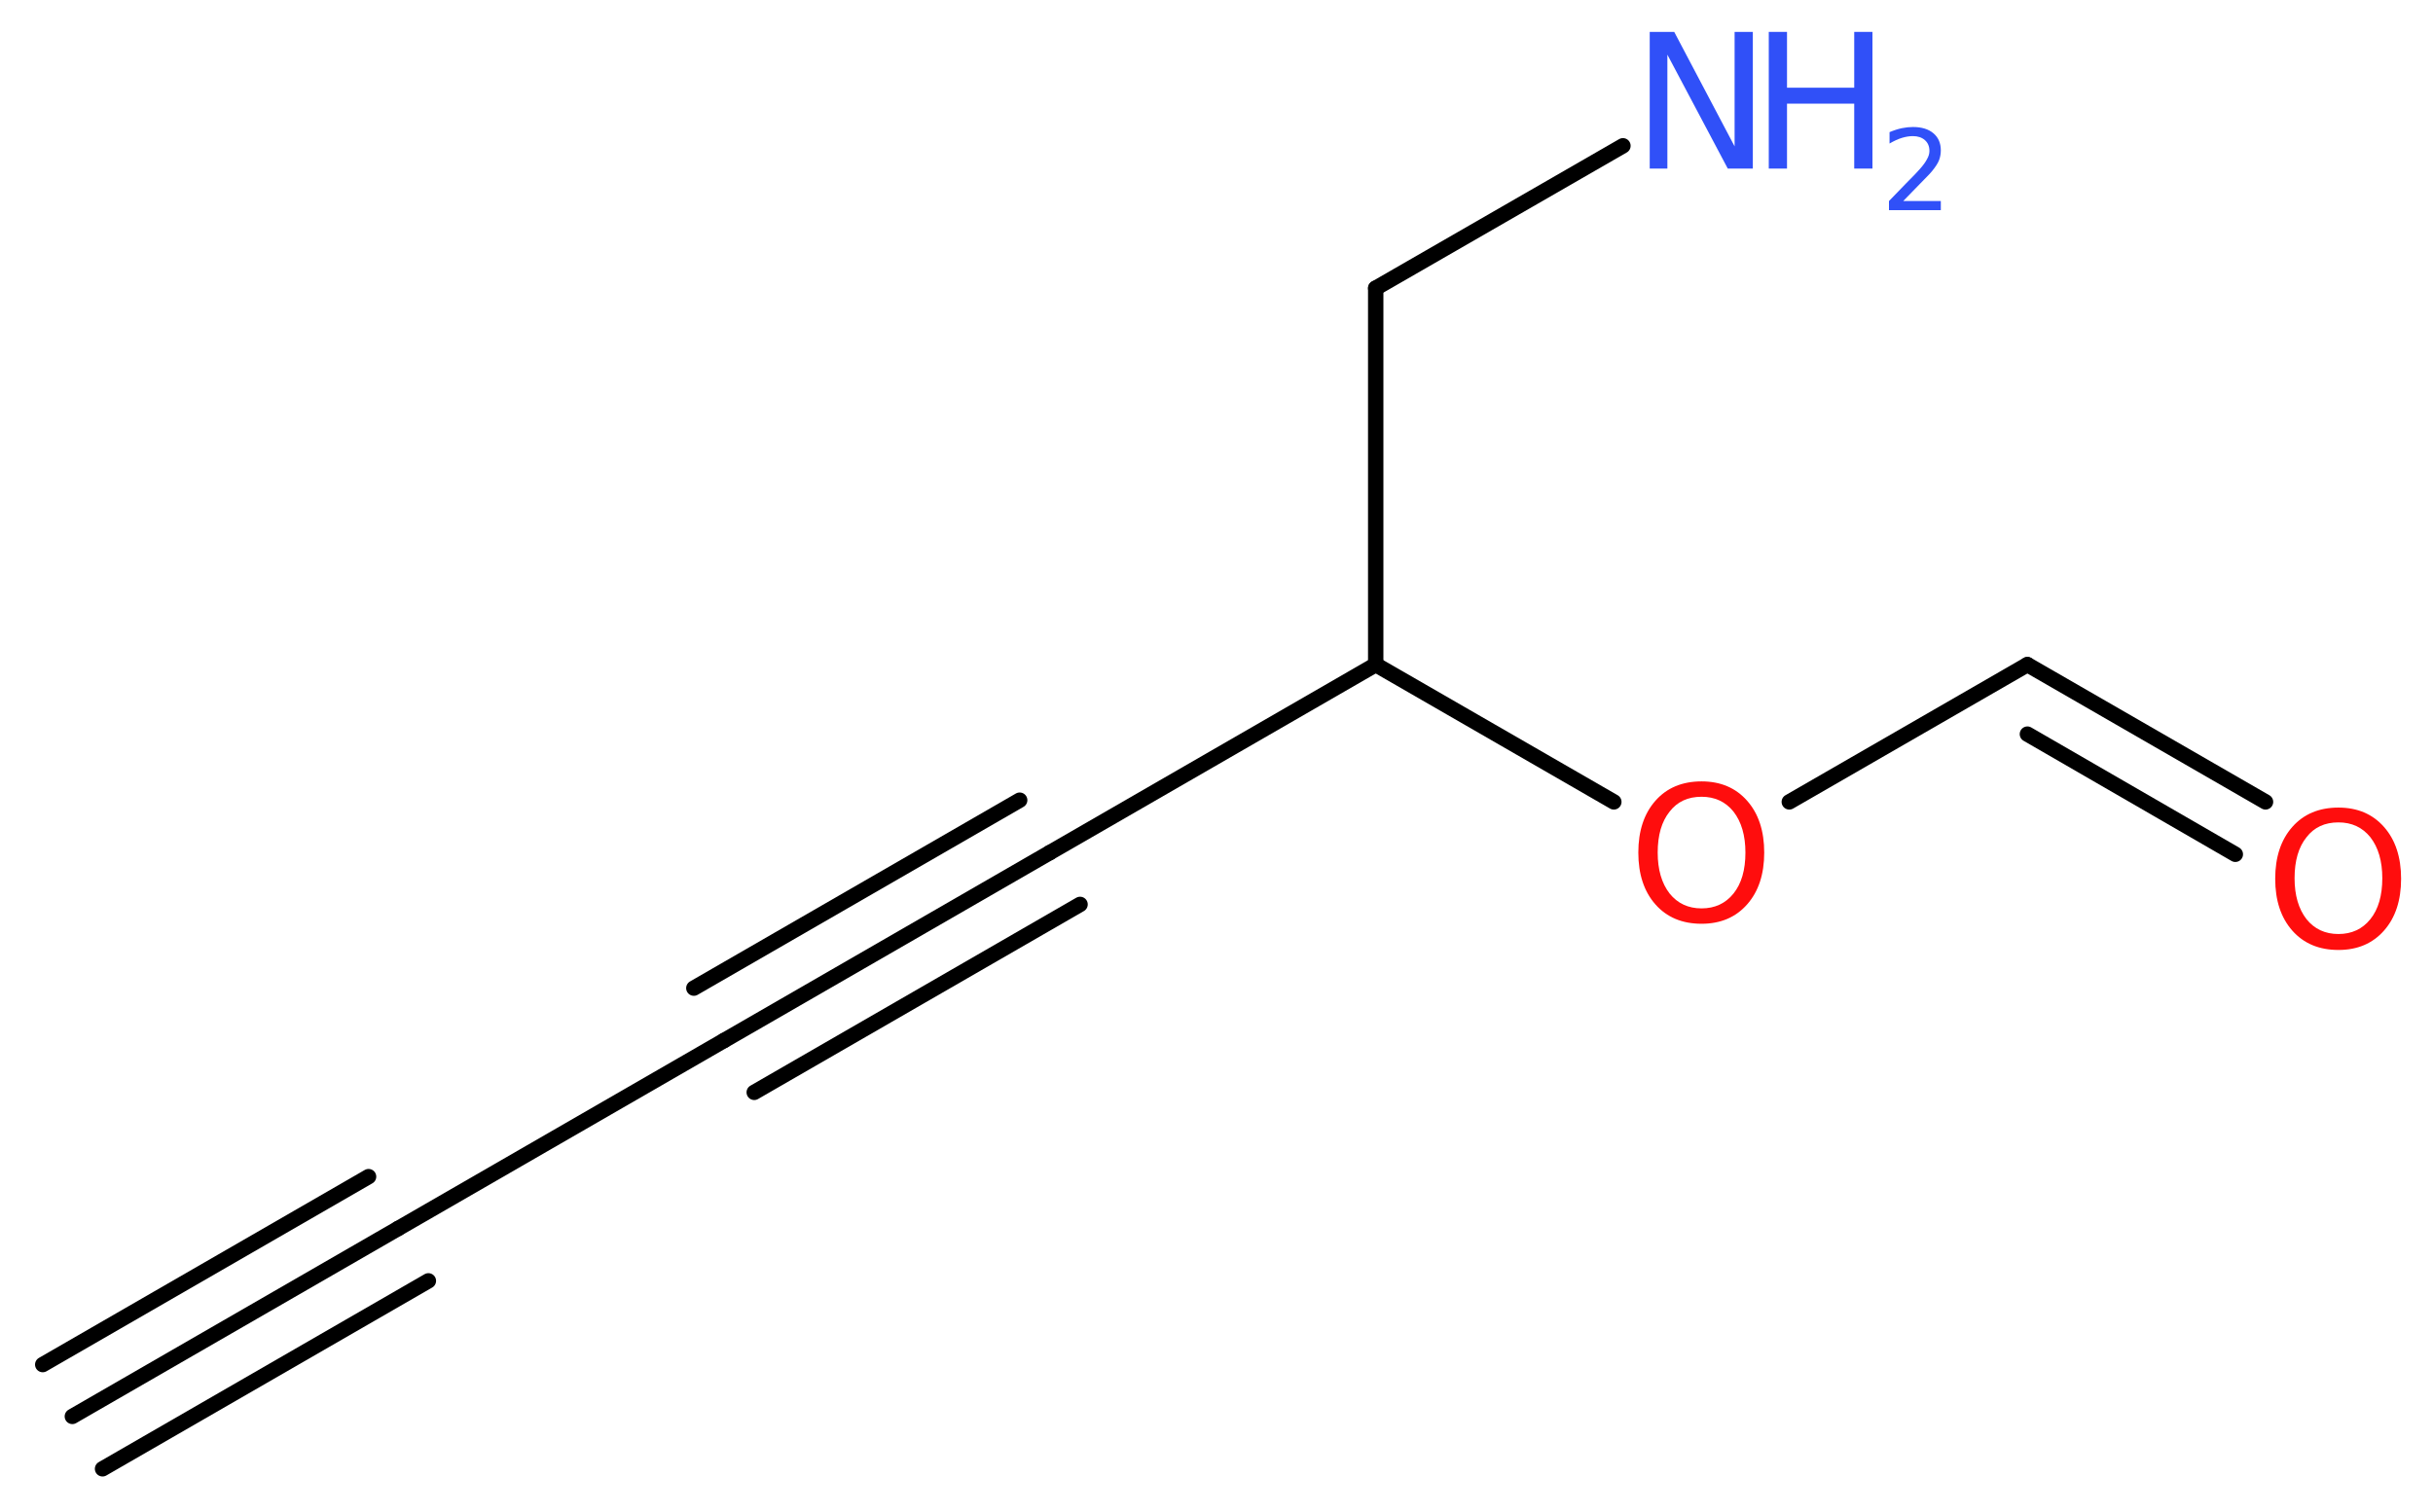 <?xml version='1.0' encoding='UTF-8'?>
<!DOCTYPE svg PUBLIC "-//W3C//DTD SVG 1.1//EN" "http://www.w3.org/Graphics/SVG/1.1/DTD/svg11.dtd">
<svg version='1.2' xmlns='http://www.w3.org/2000/svg' xmlns:xlink='http://www.w3.org/1999/xlink' width='42.71mm' height='26.54mm' viewBox='0 0 42.71 26.54'>
  <desc>Generated by the Chemistry Development Kit (http://github.com/cdk)</desc>
  <g stroke-linecap='round' stroke-linejoin='round' stroke='#000000' stroke-width='.27' fill='#3050F8'>
    <rect x='.0' y='.0' width='43.0' height='27.0' fill='#FFFFFF' stroke='none'/>
    <g id='mol1' class='mol'>
      <g id='mol1bnd1' class='bond'>
        <line x1='1.27' y1='24.87' x2='6.99' y2='21.57'/>
        <line x1='.75' y1='23.96' x2='6.47' y2='20.66'/>
        <line x1='1.8' y1='25.79' x2='7.52' y2='22.49'/>
      </g>
      <line id='mol1bnd2' class='bond' x1='6.99' y1='21.57' x2='12.71' y2='18.27'/>
      <g id='mol1bnd3' class='bond'>
        <line x1='12.71' y1='18.27' x2='18.43' y2='14.97'/>
        <line x1='12.18' y1='17.35' x2='17.9' y2='14.05'/>
        <line x1='13.24' y1='19.18' x2='18.96' y2='15.88'/>
      </g>
      <line id='mol1bnd4' class='bond' x1='18.43' y1='14.97' x2='24.15' y2='11.67'/>
      <line id='mol1bnd5' class='bond' x1='24.15' y1='11.67' x2='24.15' y2='5.06'/>
      <line id='mol1bnd6' class='bond' x1='24.15' y1='5.06' x2='28.49' y2='2.56'/>
      <line id='mol1bnd7' class='bond' x1='24.15' y1='11.67' x2='28.33' y2='14.08'/>
      <line id='mol1bnd8' class='bond' x1='31.41' y1='14.08' x2='35.59' y2='11.67'/>
      <g id='mol1bnd9' class='bond'>
        <line x1='35.59' y1='11.67' x2='39.77' y2='14.08'/>
        <line x1='35.59' y1='12.89' x2='39.24' y2='15.0'/>
      </g>
      <g id='mol1atm7' class='atom'>
        <path d='M28.96 .56h.43l1.06 2.01v-2.01h.32v2.4h-.44l-1.06 -2.0v2.0h-.31v-2.4z' stroke='none'/>
        <path d='M31.05 .56h.32v.98h1.18v-.98h.32v2.4h-.32v-1.14h-1.18v1.14h-.32v-2.4z' stroke='none'/>
        <path d='M33.39 3.53h.68v.16h-.91v-.16q.11 -.11 .3 -.31q.19 -.19 .24 -.25q.09 -.1 .13 -.18q.04 -.07 .04 -.14q.0 -.12 -.08 -.19q-.08 -.07 -.21 -.07q-.09 .0 -.19 .03q-.1 .03 -.22 .1v-.2q.12 -.05 .22 -.07q.1 -.02 .19 -.02q.23 .0 .36 .11q.13 .11 .13 .3q.0 .09 -.03 .17q-.03 .08 -.12 .19q-.02 .03 -.15 .16q-.13 .13 -.36 .37z' stroke='none'/>
      </g>
      <path id='mol1atm8' class='atom' d='M29.87 13.99q-.36 .0 -.56 .26q-.21 .26 -.21 .72q.0 .45 .21 .72q.21 .26 .56 .26q.35 .0 .56 -.26q.21 -.26 .21 -.72q.0 -.45 -.21 -.72q-.21 -.26 -.56 -.26zM29.87 13.72q.5 .0 .8 .34q.3 .34 .3 .91q.0 .57 -.3 .91q-.3 .34 -.8 .34q-.51 .0 -.81 -.34q-.3 -.34 -.3 -.91q.0 -.57 .3 -.91q.3 -.34 .81 -.34z' stroke='none' fill='#FF0D0D'/>
      <path id='mol1atm10' class='atom' d='M41.05 14.44q-.36 .0 -.56 .26q-.21 .26 -.21 .72q.0 .45 .21 .72q.21 .26 .56 .26q.35 .0 .56 -.26q.21 -.26 .21 -.72q.0 -.45 -.21 -.72q-.21 -.26 -.56 -.26zM41.05 14.18q.5 .0 .8 .34q.3 .34 .3 .91q.0 .57 -.3 .91q-.3 .34 -.8 .34q-.51 .0 -.81 -.34q-.3 -.34 -.3 -.91q.0 -.57 .3 -.91q.3 -.34 .81 -.34z' stroke='none' fill='#FF0D0D'/>
    </g>
  </g>
</svg>
